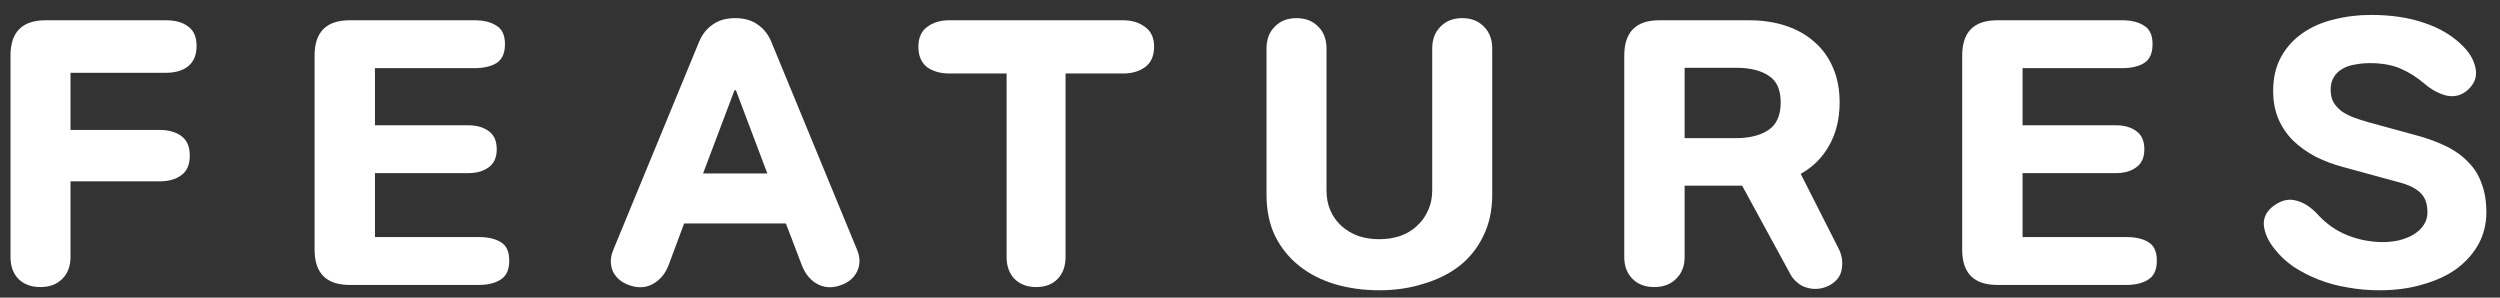 <svg viewBox="0 0 126 15" fill="none" xmlns="http://www.w3.org/2000/svg">
<rect x="0" y="0" width="126" height="15" fill="#333333" stroke="none"/>
<path d="M124.143 2.336C124.491 2.684 124.701 3.062 124.773 3.47C124.845 3.866 124.719 4.214 124.395 4.514C124.083 4.802 123.723 4.904 123.315 4.82C122.919 4.724 122.541 4.52 122.181 4.208C121.797 3.884 121.395 3.632 120.975 3.452C120.555 3.272 120.045 3.182 119.445 3.182C119.181 3.182 118.929 3.206 118.689 3.254C118.449 3.29 118.239 3.362 118.059 3.47C117.879 3.566 117.735 3.704 117.627 3.884C117.519 4.052 117.465 4.262 117.465 4.514C117.465 4.766 117.513 4.982 117.609 5.162C117.717 5.33 117.855 5.48 118.023 5.612C118.203 5.732 118.401 5.834 118.617 5.918C118.845 6.002 119.085 6.08 119.337 6.152L121.839 6.836C122.403 6.992 122.901 7.178 123.333 7.394C123.765 7.61 124.125 7.874 124.413 8.186C124.713 8.486 124.935 8.846 125.079 9.266C125.235 9.674 125.313 10.154 125.313 10.706C125.313 11.27 125.187 11.792 124.935 12.272C124.683 12.74 124.323 13.154 123.855 13.514C123.387 13.862 122.817 14.132 122.145 14.324C121.485 14.528 120.741 14.63 119.913 14.63C119.361 14.63 118.827 14.582 118.311 14.486C117.795 14.402 117.309 14.27 116.853 14.09C116.397 13.91 115.977 13.694 115.593 13.442C115.209 13.178 114.885 12.872 114.621 12.524C114.321 12.152 114.147 11.768 114.099 11.372C114.063 10.976 114.231 10.64 114.603 10.364C114.987 10.088 115.365 10.004 115.737 10.112C116.121 10.208 116.487 10.448 116.835 10.832C117.255 11.288 117.747 11.63 118.311 11.858C118.887 12.086 119.481 12.2 120.093 12.2C120.381 12.2 120.657 12.17 120.921 12.11C121.197 12.038 121.437 11.942 121.641 11.822C121.857 11.69 122.025 11.534 122.145 11.354C122.277 11.162 122.343 10.946 122.343 10.706C122.343 10.298 122.241 9.986 122.037 9.77C121.833 9.542 121.509 9.362 121.065 9.23L118.095 8.42C117.603 8.288 117.141 8.114 116.709 7.898C116.277 7.67 115.899 7.4 115.575 7.088C115.263 6.776 115.017 6.416 114.837 6.008C114.657 5.588 114.567 5.114 114.567 4.586C114.567 3.926 114.699 3.356 114.963 2.876C115.227 2.396 115.581 2 116.025 1.688C116.481 1.364 117.009 1.13 117.609 0.986C118.209 0.83 118.839 0.752 119.499 0.752C120.531 0.752 121.437 0.89 122.217 1.166C122.997 1.43 123.639 1.82 124.143 2.336Z" fill="white"/>
<path d="M100.659 14.36C99.483 14.36 98.894 13.766 98.894 12.578V2.804C98.894 1.616 99.483 1.022 100.659 1.022H106.959C107.415 1.022 107.781 1.112 108.057 1.292C108.345 1.46 108.489 1.772 108.489 2.228C108.489 2.684 108.345 3.002 108.057 3.182C107.781 3.35 107.415 3.434 106.959 3.434H101.937V6.314H106.635C107.055 6.314 107.397 6.41 107.661 6.602C107.937 6.794 108.075 7.1 108.075 7.52C108.075 7.94 107.937 8.246 107.661 8.438C107.397 8.63 107.055 8.726 106.635 8.726H101.937V11.948H107.175C107.631 11.948 107.997 12.032 108.273 12.2C108.561 12.368 108.705 12.68 108.705 13.136C108.705 13.592 108.561 13.91 108.273 14.09C107.997 14.27 107.631 14.36 107.175 14.36H100.659Z" fill="white"/>
<path d="M92.717 5.162C92.717 5.99 92.543 6.71 92.195 7.322C91.859 7.934 91.379 8.414 90.755 8.762L92.663 12.524C92.831 12.848 92.885 13.19 92.825 13.55C92.777 13.91 92.561 14.192 92.177 14.396C91.985 14.492 91.787 14.546 91.583 14.558C91.391 14.57 91.205 14.546 91.025 14.486C90.857 14.438 90.701 14.348 90.557 14.216C90.413 14.096 90.299 13.952 90.215 13.784L87.803 9.356H84.905V12.956C84.905 13.412 84.761 13.778 84.473 14.054C84.197 14.33 83.831 14.468 83.375 14.468C82.919 14.468 82.553 14.33 82.277 14.054C82.001 13.778 81.863 13.412 81.863 12.956V2.804C81.863 1.616 82.451 1.022 83.627 1.022H88.163C88.847 1.022 89.471 1.118 90.035 1.31C90.599 1.502 91.079 1.778 91.475 2.138C91.871 2.486 92.177 2.918 92.393 3.434C92.609 3.938 92.717 4.514 92.717 5.162ZM84.905 6.962H87.497C88.181 6.962 88.727 6.824 89.135 6.548C89.543 6.272 89.747 5.81 89.747 5.162C89.747 4.514 89.543 4.064 89.135 3.812C88.739 3.548 88.193 3.416 87.497 3.416H84.905V6.962Z" fill="white"/>
<path d="M69.52 14.63C68.728 14.63 67.984 14.528 67.288 14.324C66.604 14.12 66.004 13.814 65.488 13.406C64.972 12.998 64.564 12.494 64.264 11.894C63.976 11.294 63.832 10.598 63.832 9.806V2.444C63.832 1.988 63.97 1.622 64.246 1.346C64.522 1.058 64.888 0.914 65.344 0.914C65.8 0.914 66.166 1.058 66.442 1.346C66.718 1.622 66.856 1.988 66.856 2.444V9.59C66.856 9.974 66.922 10.316 67.054 10.616C67.186 10.916 67.372 11.174 67.612 11.39C67.852 11.606 68.134 11.774 68.458 11.894C68.782 12.002 69.136 12.056 69.52 12.056C69.892 12.056 70.24 12.002 70.564 11.894C70.9 11.774 71.182 11.606 71.41 11.39C71.65 11.174 71.836 10.916 71.968 10.616C72.112 10.316 72.184 9.974 72.184 9.59V2.444C72.184 1.988 72.322 1.622 72.598 1.346C72.874 1.058 73.24 0.914 73.696 0.914C74.152 0.914 74.518 1.058 74.794 1.346C75.07 1.622 75.208 1.988 75.208 2.444V9.806C75.208 10.598 75.058 11.294 74.758 11.894C74.47 12.494 74.068 12.998 73.552 13.406C73.036 13.802 72.43 14.102 71.734 14.306C71.05 14.522 70.312 14.63 69.52 14.63Z" fill="white"/>
<path d="M50.733 3.704H47.835C47.391 3.704 47.019 3.596 46.719 3.38C46.431 3.152 46.287 2.81 46.287 2.354C46.287 1.91 46.431 1.58 46.719 1.364C47.019 1.136 47.391 1.022 47.835 1.022H56.619C57.051 1.022 57.417 1.136 57.717 1.364C58.017 1.58 58.167 1.91 58.167 2.354C58.167 2.81 58.017 3.152 57.717 3.38C57.417 3.596 57.051 3.704 56.619 3.704H53.703V12.956C53.703 13.412 53.571 13.778 53.307 14.054C53.043 14.33 52.683 14.468 52.227 14.468C51.771 14.468 51.405 14.33 51.129 14.054C50.865 13.778 50.733 13.412 50.733 12.956V3.704Z" fill="white"/>
<path d="M37.054 0.914C37.51 0.914 37.888 1.022 38.188 1.238C38.488 1.442 38.716 1.73 38.872 2.102L43.192 12.578C43.36 12.974 43.36 13.346 43.192 13.694C43.024 14.03 42.73 14.264 42.31 14.396C41.902 14.528 41.524 14.498 41.176 14.306C40.84 14.114 40.588 13.808 40.42 13.388L39.61 11.264H34.48L33.688 13.388C33.52 13.808 33.262 14.114 32.914 14.306C32.578 14.498 32.2 14.528 31.78 14.396C31.36 14.264 31.066 14.03 30.898 13.694C30.742 13.346 30.748 12.974 30.916 12.578L35.236 2.102C35.392 1.73 35.62 1.442 35.92 1.238C36.22 1.022 36.598 0.914 37.054 0.914ZM35.434 8.744H38.674L37.09 4.55H37.018L35.434 8.744Z" fill="white"/>
<path d="M17.619 14.36C16.444 14.36 15.855 13.766 15.855 12.578V2.804C15.855 1.616 16.444 1.022 17.619 1.022H23.919C24.375 1.022 24.741 1.112 25.017 1.292C25.305 1.46 25.45 1.772 25.45 2.228C25.45 2.684 25.305 3.002 25.017 3.182C24.741 3.35 24.375 3.434 23.919 3.434H18.898V6.314H23.596C24.015 6.314 24.358 6.41 24.622 6.602C24.898 6.794 25.035 7.1 25.035 7.52C25.035 7.94 24.898 8.246 24.622 8.438C24.358 8.63 24.015 8.726 23.596 8.726H18.898V11.948H24.136C24.591 11.948 24.957 12.032 25.233 12.2C25.521 12.368 25.666 12.68 25.666 13.136C25.666 13.592 25.521 13.91 25.233 14.09C24.957 14.27 24.591 14.36 24.136 14.36H17.619Z" fill="white"/>
<path d="M3.553 9.14V12.956C3.553 13.412 3.415 13.778 3.139 14.054C2.863 14.33 2.497 14.468 2.041 14.468C1.573 14.468 1.201 14.33 0.925 14.054C0.661 13.778 0.529 13.412 0.529 12.956V2.804C0.529 1.616 1.117 1.022 2.293 1.022H8.377C8.833 1.022 9.199 1.124 9.475 1.328C9.763 1.532 9.907 1.862 9.907 2.318C9.907 2.774 9.763 3.116 9.475 3.344C9.199 3.56 8.833 3.668 8.377 3.668H3.553V6.548H8.035C8.491 6.548 8.857 6.65 9.133 6.854C9.421 7.058 9.565 7.388 9.565 7.844C9.565 8.3 9.421 8.63 9.133 8.834C8.857 9.038 8.491 9.14 8.035 9.14H3.553Z" fill="white"/>
</svg>


